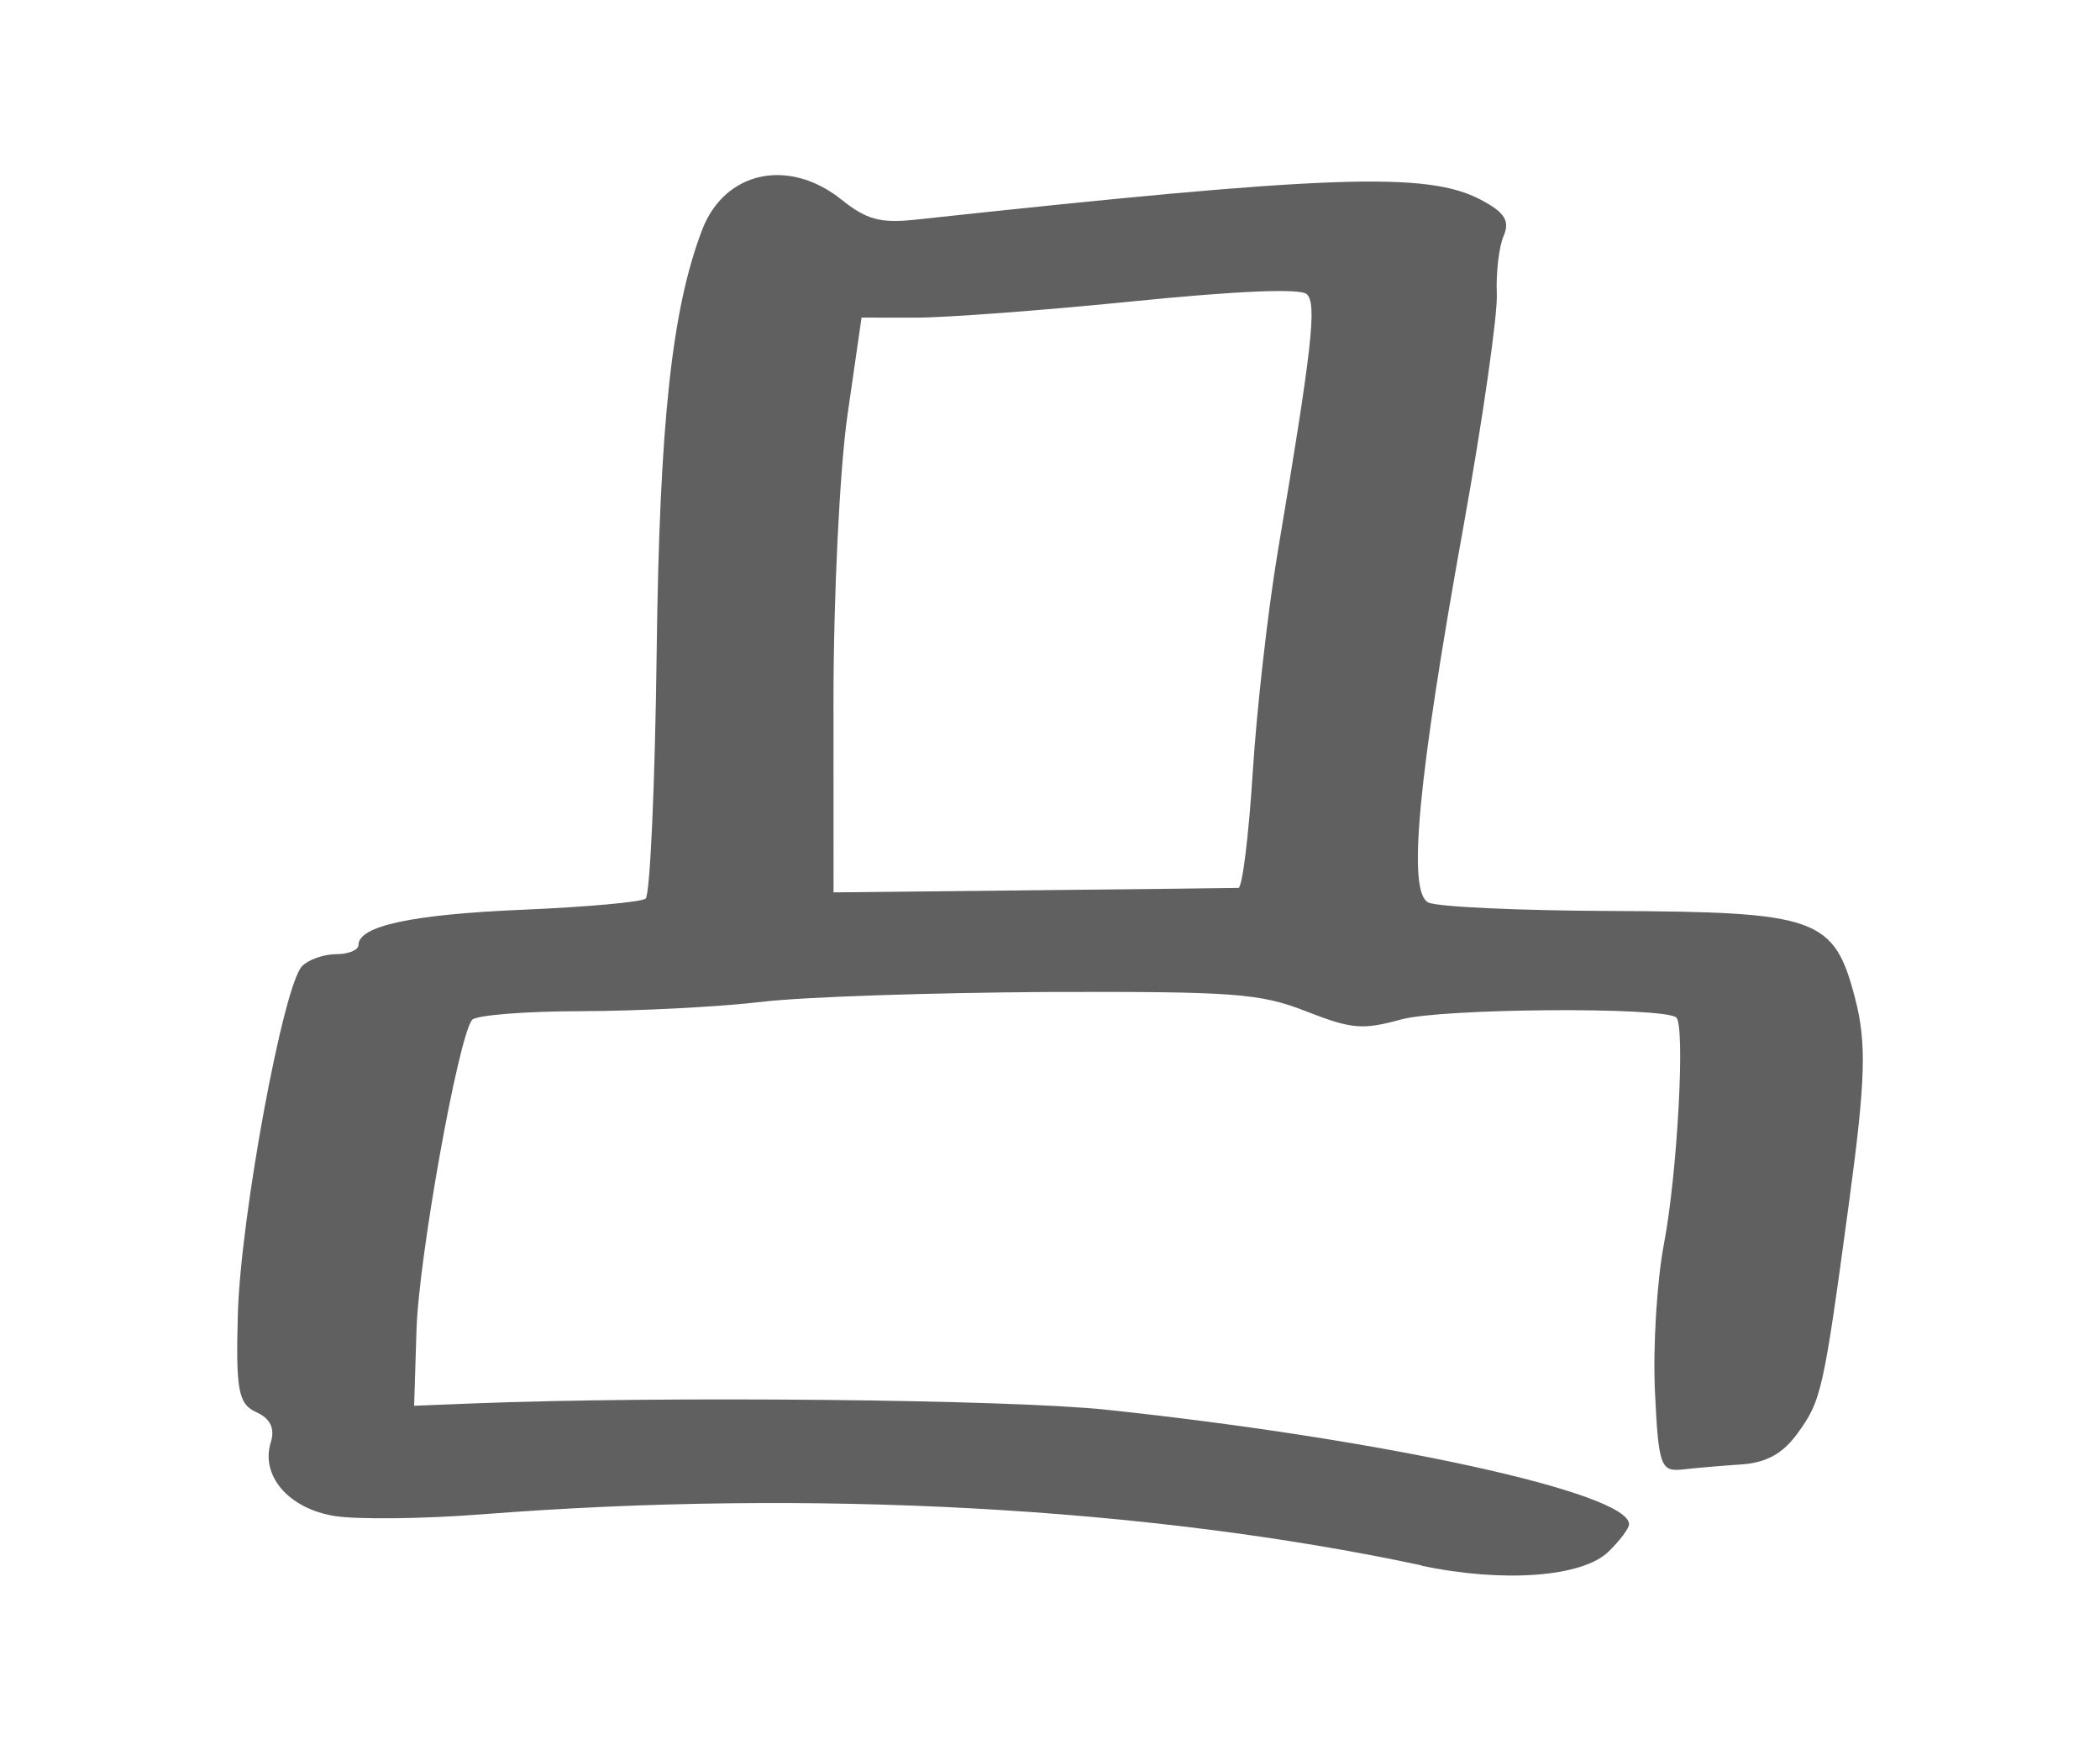 <?xml version="1.0" encoding="UTF-8" standalone="no"?>
<!-- Created with Inkscape (http://www.inkscape.org/) -->
<svg xmlns:dc="http://purl.org/dc/elements/1.1/" xmlns:cc="http://creativecommons.org/ns#" xmlns:rdf="http://www.w3.org/1999/02/22-rdf-syntax-ns#" xmlns:svg="http://www.w3.org/2000/svg" xmlns="http://www.w3.org/2000/svg" xmlns:sodipodi="http://sodipodi.sourceforge.net/DTD/sodipodi-0.dtd" xmlns:inkscape="http://www.inkscape.org/namespaces/inkscape" width="30" height="25" viewBox="0 0 30 25" id="svg2" version="1.1" inkscape:version="0.91 r13725" sodipodi:docname="icon-drucker.svg">
  <defs id="defs4"/>
  <sodipodi:namedview id="base" pagecolor="#ffffff" bordercolor="#666666" borderopacity="1.0" inkscape:pageopacity="0.0" inkscape:pageshadow="2" inkscape:zoom="20" inkscape:cx="8.028571" inkscape:cy="13.485714" inkscape:document-units="px" inkscape:current-layer="layer1" showgrid="false" units="px" inkscape:window-width="1680" inkscape:window-height="1001" inkscape:window-x="0" inkscape:window-y="1" inkscape:window-maximized="1"/>
  <g inkscape:label="Ebene 1" inkscape:groupmode="layer" id="layer1" transform="translate(0,-1027.362)">
    <rect style="color:#000000;display:inline;overflow:visible;visibility:visible;opacity:1;fill:#ffffff;fill-opacity:1;fill-rule:evenodd;stroke:none;stroke-width:5;stroke-linecap:butt;stroke-linejoin:miter;stroke-miterlimit:4;stroke-dasharray:none;stroke-dashoffset:0;stroke-opacity:1;marker:none;enable-background:accumulate" id="rect4134" width="30" height="25" x="0" y="1027.362"/>
    <path style="fill:#606060;fill-opacity:1" d="m 20.304,1049.72 c -3.898,-0.831 -8.722,-1.094 -13.41,-0.729 -0.844,0.066 -1.798,0.077 -2.119,0.024 -0.653,-0.107 -1.056,-0.575 -0.906,-1.054 0.061,-0.196 -0.008,-0.339 -0.207,-0.428 -0.257,-0.115 -0.295,-0.313 -0.264,-1.404 0.039,-1.389 0.65,-4.697 0.918,-4.968 0.092,-0.093 0.311,-0.17 0.486,-0.17 0.175,0 0.319,-0.059 0.319,-0.131 0,-0.273 0.765,-0.437 2.348,-0.504 0.901,-0.038 1.69,-0.109 1.754,-0.158 0.063,-0.049 0.135,-1.637 0.158,-3.528 0.041,-3.268 0.216,-4.891 0.65,-6.026 0.32,-0.837 1.235,-1.035 1.991,-0.43 0.357,0.286 0.555,0.339 1.053,0.286 5.923,-0.64 7.308,-0.689 8.073,-0.288 0.348,0.182 0.425,0.303 0.332,0.521 -0.067,0.156 -0.11,0.527 -0.097,0.826 0.013,0.298 -0.201,1.795 -0.477,3.325 -0.655,3.634 -0.803,5.219 -0.501,5.369 0.124,0.062 1.302,0.116 2.618,0.121 2.947,0.012 3.179,0.096 3.479,1.251 0.165,0.635 0.149,1.163 -0.084,2.888 -0.37,2.735 -0.396,2.851 -0.744,3.329 -0.207,0.283 -0.443,0.413 -0.796,0.437 -0.276,0.018 -0.655,0.051 -0.842,0.072 -0.313,0.035 -0.344,-0.052 -0.394,-1.115 -0.03,-0.634 0.028,-1.581 0.128,-2.104 0.193,-1.005 0.308,-3.134 0.175,-3.238 -0.195,-0.153 -3.348,-0.13 -3.927,0.029 -0.554,0.152 -0.708,0.139 -1.357,-0.115 -0.663,-0.259 -1.014,-0.285 -3.701,-0.277 -1.633,0.01 -3.465,0.068 -4.071,0.14 -0.606,0.072 -1.766,0.132 -2.577,0.134 -0.811,0 -1.517,0.058 -1.569,0.125 -0.199,0.258 -0.761,3.391 -0.793,4.425 l -0.034,1.086 0.832,-0.033 c 2.715,-0.107 7.665,-0.058 9.06,0.09 3.97,0.421 7.464,1.187 7.464,1.635 0,0.06 -0.134,0.238 -0.297,0.395 -0.376,0.361 -1.508,0.444 -2.672,0.196 z m -2.613,-9.675 c 0.056,0 0.148,-0.744 0.205,-1.649 0.057,-0.904 0.218,-2.324 0.358,-3.155 0.493,-2.93 0.562,-3.546 0.413,-3.678 -0.096,-0.084 -0.986,-0.047 -2.479,0.103 -1.281,0.129 -2.679,0.234 -3.105,0.233 l -0.775,-8e-4 -0.201,1.391 c -0.111,0.765 -0.201,2.612 -0.2,4.105 l 8.83e-4,2.714 2.842,-0.03 c 1.563,-0.017 2.887,-0.031 2.943,-0.034 z" id="path4217" inkscape:connector-curvature="0"/>
  </g>
</svg>